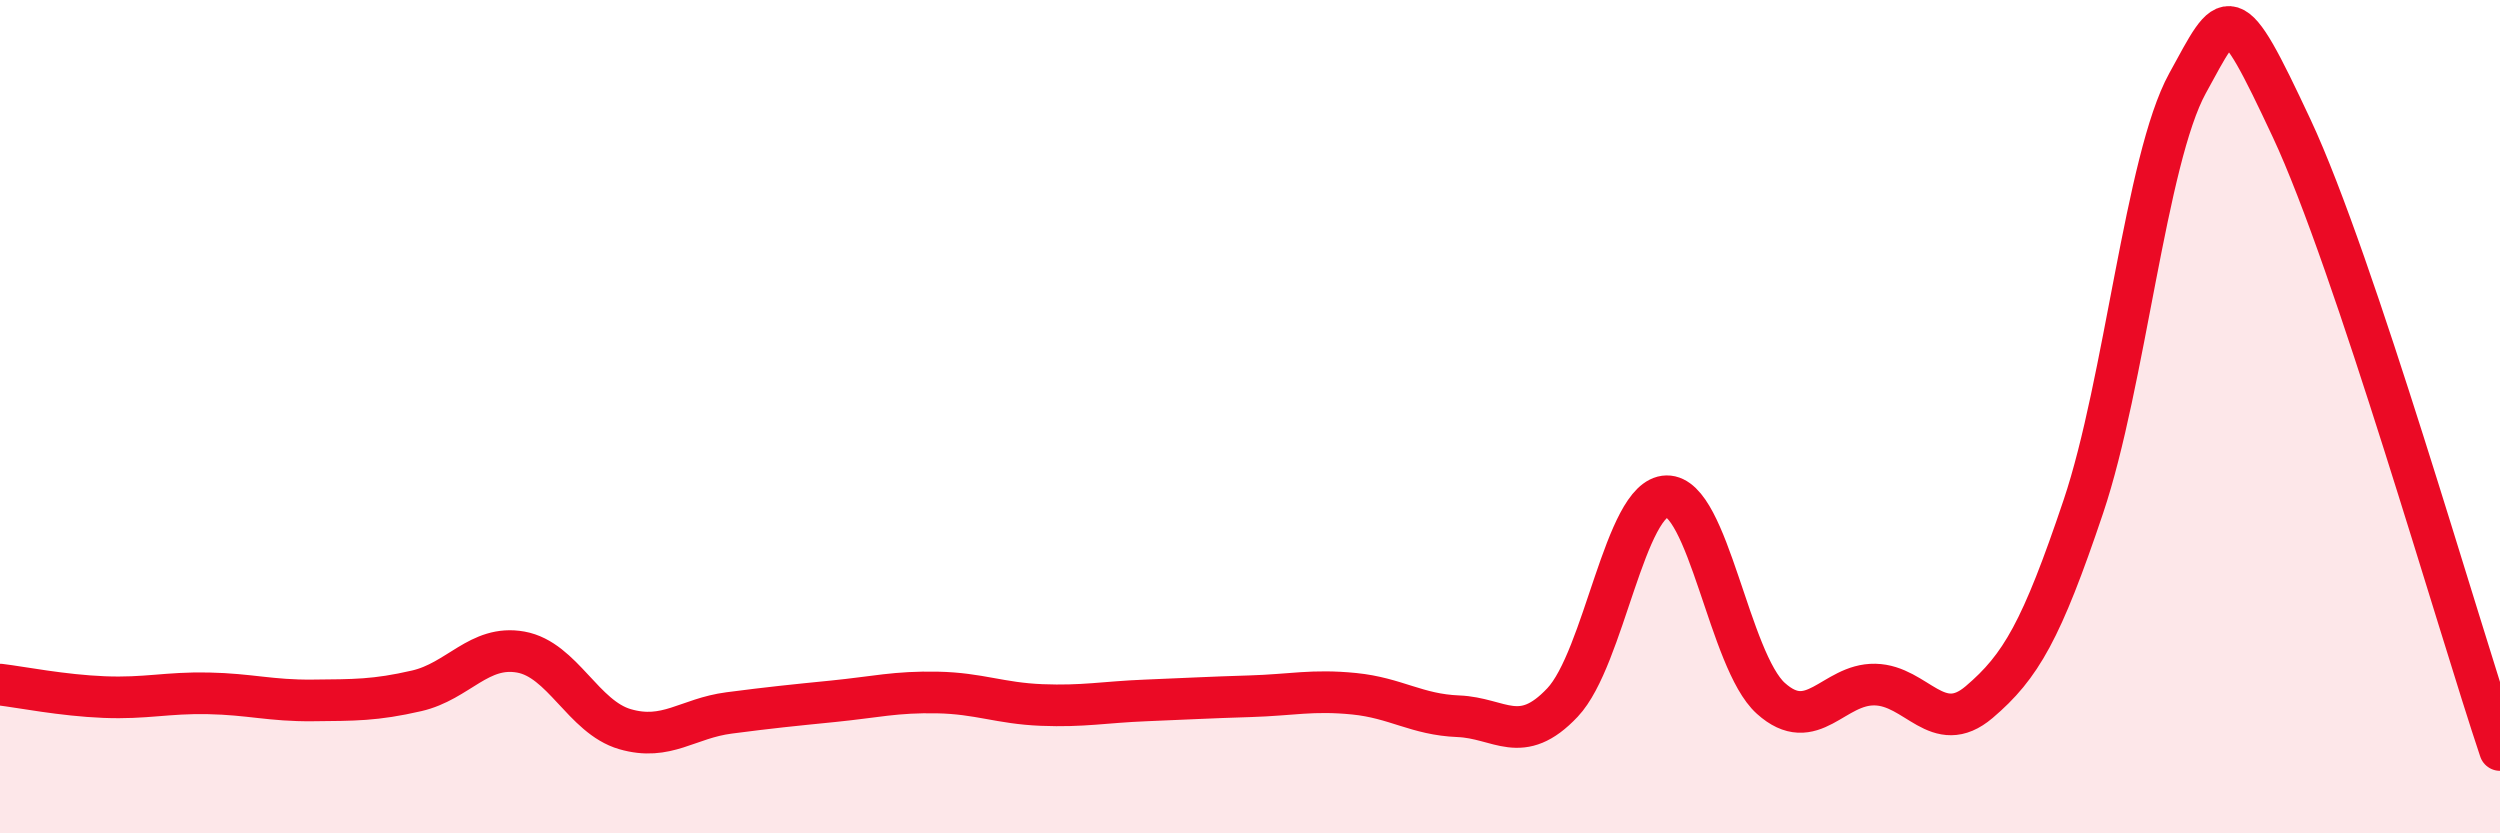 
    <svg width="60" height="20" viewBox="0 0 60 20" xmlns="http://www.w3.org/2000/svg">
      <path
        d="M 0,16.43 C 0.5,16.49 1.5,16.69 2.5,16.73 C 3.5,16.77 4,16.62 5,16.64 C 6,16.66 6.5,16.82 7.5,16.81 C 8.5,16.8 9,16.81 10,16.58 C 11,16.35 11.5,15.47 12.5,15.65 C 13.5,15.83 14,17.21 15,17.5 C 16,17.79 16.5,17.24 17.5,17.11 C 18.5,16.98 19,16.93 20,16.83 C 21,16.73 21.5,16.6 22.5,16.62 C 23.5,16.64 24,16.88 25,16.92 C 26,16.96 26.5,16.85 27.5,16.81 C 28.5,16.77 29,16.74 30,16.71 C 31,16.68 31.5,16.55 32.5,16.65 C 33.5,16.75 34,17.15 35,17.19 C 36,17.23 36.5,17.92 37.5,16.86 C 38.5,15.8 39,11.93 40,11.91 C 41,11.89 41.5,15.86 42.5,16.76 C 43.5,17.66 44,16.41 45,16.43 C 46,16.45 46.5,17.7 47.5,16.85 C 48.5,16 49,15.13 50,12.16 C 51,9.19 51.5,3.82 52.5,2 C 53.5,0.18 53.5,-0.12 55,3.08 C 56.5,6.28 59,15.02 60,18L60 20L0 20Z"
        fill="#EB0A25"
        opacity="0.1"
        stroke-linecap="round"
        stroke-linejoin="round"
      />
      <path
        d="M 0,16.43 C 0.5,16.49 1.5,16.69 2.5,16.73 C 3.5,16.77 4,16.62 5,16.64 C 6,16.66 6.5,16.82 7.5,16.81 C 8.5,16.8 9,16.81 10,16.58 C 11,16.35 11.5,15.47 12.5,15.65 C 13.5,15.83 14,17.21 15,17.5 C 16,17.79 16.5,17.24 17.5,17.11 C 18.5,16.98 19,16.93 20,16.83 C 21,16.73 21.5,16.6 22.5,16.62 C 23.5,16.64 24,16.88 25,16.92 C 26,16.96 26.5,16.85 27.5,16.81 C 28.5,16.77 29,16.74 30,16.71 C 31,16.68 31.5,16.55 32.5,16.65 C 33.5,16.75 34,17.15 35,17.19 C 36,17.23 36.5,17.92 37.5,16.86 C 38.5,15.8 39,11.93 40,11.91 C 41,11.89 41.5,15.86 42.5,16.76 C 43.5,17.66 44,16.41 45,16.43 C 46,16.45 46.5,17.7 47.5,16.85 C 48.5,16 49,15.13 50,12.16 C 51,9.19 51.5,3.82 52.5,2 C 53.5,0.18 53.5,-0.12 55,3.08 C 56.5,6.28 59,15.02 60,18"
        stroke="#EB0A25"
        stroke-width="1"
        fill="none"
        stroke-linecap="round"
        stroke-linejoin="round"
      />
    </svg>
  
